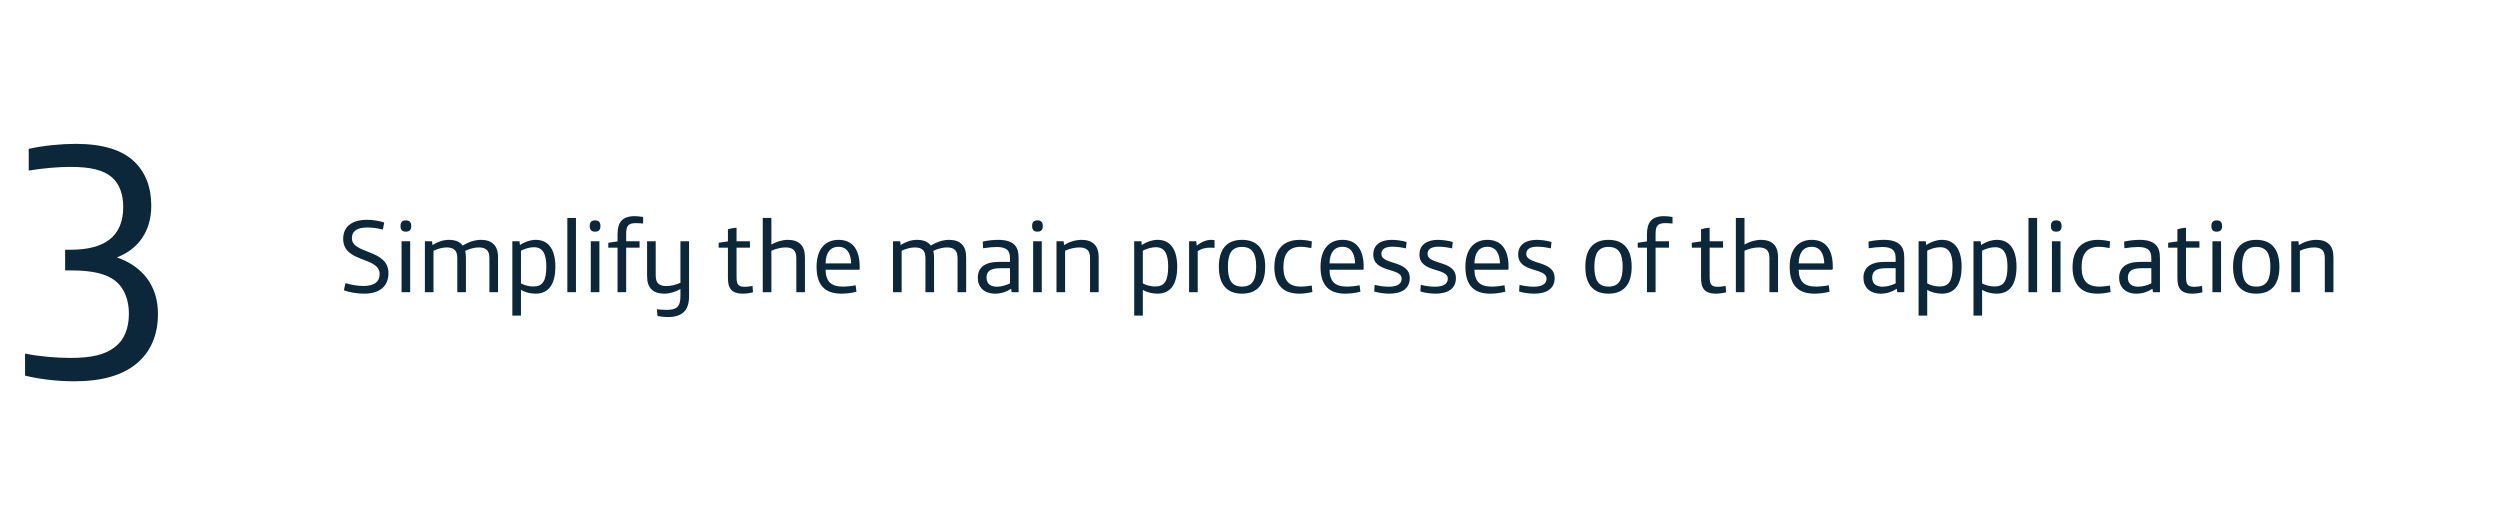 <svg xmlns="http://www.w3.org/2000/svg" width="385" height="78" viewBox="0 0 385 78" fill="none"><path d="M56.064 45.224C55.056 45.224 53.792 45.032 52.96 44.696L53.2 43.608C54.032 43.848 55.056 44.04 55.936 44.04C56.832 44.04 57.44 43.88 57.872 43.544C58.256 43.24 58.464 42.808 58.464 42.216C58.464 39.464 52.848 40.536 52.848 36.776C52.848 34.84 54.304 33.848 56.48 33.848C57.424 33.848 58.416 34.008 59.168 34.264L58.96 35.352C58.16 35.144 57.312 35.032 56.592 35.032C55.104 35.032 54.192 35.512 54.192 36.68C54.192 39.176 59.824 38.328 59.824 42.072C59.824 43.032 59.504 43.784 58.96 44.296C58.304 44.92 57.328 45.224 56.064 45.224ZM62.464 35.672C61.983 35.672 61.679 35.432 61.679 34.824V34.792C61.679 34.184 61.983 33.944 62.464 33.944H62.544C63.023 33.944 63.328 34.184 63.328 34.792V34.824C63.328 35.432 63.023 35.672 62.544 35.672H62.464ZM61.84 45V37.16H63.167V45H61.84ZM65.433 45V37.16H66.537L66.6 37.736C67.416 37.224 68.264 36.936 69.129 36.936C70.121 36.936 70.808 37.224 71.257 37.816C72.233 37.224 73.192 36.936 74.073 36.936C74.921 36.936 75.593 37.16 76.04 37.624C76.472 38.056 76.697 38.696 76.697 39.672V45H75.368V39.832C75.368 39.16 75.257 38.776 74.984 38.504C74.713 38.232 74.296 38.104 73.752 38.104C73.112 38.104 72.329 38.296 71.641 38.632C71.704 38.92 71.752 39.272 71.752 39.672V45H70.424V39.832C70.424 39.16 70.312 38.776 70.04 38.504C69.769 38.232 69.353 38.104 68.808 38.104C68.136 38.104 67.4 38.312 66.76 38.616V45H65.433ZM78.901 48.6V37.16H80.005L80.069 37.736C80.885 37.192 81.797 36.936 82.517 36.936C84.549 36.936 85.525 38.552 85.525 41.048C85.525 43.992 84.341 45.224 82.469 45.224C81.653 45.224 80.805 45 80.229 44.632V48.6H78.901ZM82.133 44.12C83.557 44.12 84.133 43.272 84.133 41.032C84.133 39.032 83.541 38.072 82.229 38.072C81.621 38.072 80.837 38.28 80.229 38.6V43.64C80.693 43.912 81.461 44.12 82.133 44.12ZM87.37 45V33.56H88.698V45H87.37ZM91.604 35.672C91.124 35.672 90.82 35.432 90.82 34.824V34.792C90.82 34.184 91.124 33.944 91.604 33.944H91.684C92.164 33.944 92.468 34.184 92.468 34.792V34.824C92.468 35.432 92.164 35.672 91.684 35.672H91.604ZM90.98 45V37.16H92.308V45H90.98ZM95.101 45V38.136H93.677V37.384L95.101 37.176V36.104C95.101 35.128 95.293 34.472 95.677 34.024C96.109 33.528 96.797 33.288 97.725 33.288C98.093 33.288 98.653 33.336 99.037 33.416V34.424C98.717 34.392 98.237 34.36 97.917 34.36C97.341 34.36 96.973 34.472 96.749 34.712C96.509 34.968 96.429 35.352 96.429 36.072V37.16H98.493V38.136H96.429V45H95.101ZM102.851 48.824C102.323 48.824 101.619 48.744 101.267 48.664L101.155 47.624C101.539 47.672 102.275 47.72 102.659 47.72C103.379 47.72 103.939 47.608 104.291 47.288C104.627 46.968 104.787 46.472 104.787 45.592V44.52C104.003 44.968 103.123 45.224 102.275 45.224C101.427 45.224 100.755 45 100.307 44.536C99.874 44.104 99.65 43.464 99.65 42.488V37.16H100.979V42.328C100.979 43 101.091 43.384 101.363 43.656C101.635 43.928 102.051 44.056 102.627 44.056C103.331 44.056 104.147 43.848 104.787 43.544V37.16H106.115V45.608C106.115 46.664 105.891 47.432 105.395 47.96C104.867 48.536 104.035 48.824 102.851 48.824ZM114.34 45.224C113.572 45.224 112.948 45.016 112.596 44.616C112.212 44.168 112.1 43.64 112.1 42.664V38.136H110.676V37.384L112.1 37.176V35.32C112.484 35.192 113.012 35.08 113.428 35.08V37.16H115.492V38.136H113.428V42.488C113.428 43.24 113.476 43.624 113.7 43.864C113.876 44.056 114.148 44.168 114.708 44.168C114.98 44.168 115.508 44.12 115.892 44.04L115.956 45.016C115.54 45.128 114.916 45.224 114.34 45.224ZM117.464 45V33.56H118.792V37.656C119.576 37.224 120.472 36.936 121.336 36.936C122.184 36.936 122.856 37.16 123.304 37.624C123.736 38.056 123.96 38.696 123.96 39.672V45H122.632V39.832C122.632 39.16 122.52 38.776 122.248 38.504C121.976 38.232 121.56 38.104 120.984 38.104C120.28 38.104 119.432 38.312 118.792 38.616V45H117.464ZM129.575 45.224C128.359 45.224 127.415 44.92 126.775 44.28C126.071 43.576 125.751 42.504 125.751 41.096C125.751 38.296 127.143 36.936 129.143 36.936C131.335 36.936 132.391 38.488 132.391 41.064V41.368C132.391 41.496 132.327 41.544 132.199 41.544H127.143C127.143 42.408 127.367 43.112 127.831 43.544C128.247 43.928 128.839 44.136 129.831 44.136C130.391 44.136 131.159 44.056 131.767 43.928L131.895 44.92C131.223 45.112 130.295 45.224 129.575 45.224ZM127.143 40.568H131.079C131.031 39.064 130.455 38.008 129.143 38.008C127.815 38.008 127.159 38.984 127.143 40.568ZM137.526 45V37.16H138.63L138.694 37.736C139.51 37.224 140.358 36.936 141.222 36.936C142.214 36.936 142.902 37.224 143.35 37.816C144.326 37.224 145.286 36.936 146.166 36.936C147.014 36.936 147.686 37.16 148.134 37.624C148.566 38.056 148.79 38.696 148.79 39.672V45H147.462V39.832C147.462 39.16 147.35 38.776 147.078 38.504C146.806 38.232 146.39 38.104 145.846 38.104C145.206 38.104 144.422 38.296 143.734 38.632C143.798 38.92 143.846 39.272 143.846 39.672V45H142.518V39.832C142.518 39.16 142.406 38.776 142.134 38.504C141.862 38.232 141.446 38.104 140.902 38.104C140.23 38.104 139.494 38.312 138.854 38.616V45H137.526ZM153.251 45.224C152.403 45.224 151.683 44.968 151.203 44.472C150.819 44.072 150.579 43.512 150.579 42.776C150.579 42.04 150.835 41.464 151.251 41.08C151.843 40.536 152.771 40.328 153.907 40.328H155.539V39.832C155.539 39.192 155.427 38.792 155.139 38.504C154.803 38.184 154.291 38.04 153.507 38.04C152.915 38.04 152.163 38.104 151.395 38.232L151.347 37.208C152.083 37.032 152.979 36.936 153.731 36.936C154.899 36.936 155.683 37.192 156.179 37.656C156.675 38.136 156.867 38.76 156.867 39.784V45H155.795L155.715 44.472C155.027 44.92 154.195 45.224 153.251 45.224ZM153.539 44.152C154.179 44.152 154.963 43.928 155.539 43.64V41.304H154.099C153.283 41.304 152.723 41.416 152.355 41.704C152.083 41.928 151.923 42.264 151.923 42.744C151.923 43.688 152.515 44.152 153.539 44.152ZM159.729 35.672C159.249 35.672 158.945 35.432 158.945 34.824V34.792C158.945 34.184 159.249 33.944 159.729 33.944H159.809C160.289 33.944 160.593 34.184 160.593 34.792V34.824C160.593 35.432 160.289 35.672 159.809 35.672H159.729ZM159.105 45V37.16H160.433V45H159.105ZM162.698 45V37.16H163.802L163.866 37.736C164.682 37.24 165.658 36.936 166.57 36.936C167.418 36.936 168.09 37.16 168.538 37.624C168.97 38.056 169.194 38.696 169.194 39.672V45H167.866V39.832C167.866 39.16 167.754 38.776 167.482 38.504C167.21 38.232 166.794 38.104 166.218 38.104C165.514 38.104 164.666 38.312 164.026 38.616V45H162.698ZM174.667 48.6V37.16H175.771L175.835 37.736C176.651 37.192 177.563 36.936 178.283 36.936C180.315 36.936 181.291 38.552 181.291 41.048C181.291 43.992 180.107 45.224 178.235 45.224C177.419 45.224 176.571 45 175.995 44.632V48.6H174.667ZM177.899 44.12C179.323 44.12 179.899 43.272 179.899 41.032C179.899 39.032 179.307 38.072 177.995 38.072C177.387 38.072 176.603 38.28 175.995 38.6V43.64C176.459 43.912 177.227 44.12 177.899 44.12ZM183.12 45V37.16H184.224L184.304 37.832C185.056 37.208 185.84 36.936 186.528 36.936C186.672 36.936 186.864 36.952 187.04 36.984V38.168C186.864 38.152 186.576 38.136 186.352 38.136C185.664 38.136 185.008 38.312 184.448 38.664V45H183.12ZM191.272 45.224C188.84 45.224 187.704 43.688 187.704 41.08C187.704 38.472 188.84 36.936 191.272 36.936C193.704 36.936 194.84 38.472 194.84 41.08C194.84 43.688 193.704 45.224 191.272 45.224ZM191.272 44.136C192.872 44.136 193.448 43.08 193.448 41.08C193.448 39.08 192.872 38.024 191.272 38.024C189.672 38.024 189.096 39.08 189.096 41.08C189.096 43.08 189.672 44.136 191.272 44.136ZM200.139 45.224C198.859 45.224 197.931 44.904 197.291 44.248C196.635 43.576 196.251 42.552 196.251 41.176C196.251 39.8 196.603 38.728 197.275 38.008C197.947 37.288 198.955 36.936 200.155 36.936C200.763 36.936 201.483 37.032 202.027 37.176L201.947 38.2C201.451 38.104 200.811 38.008 200.315 38.008C198.475 38.008 197.643 39.08 197.643 41.16C197.643 42.152 197.867 42.904 198.299 43.4C198.747 43.912 199.419 44.136 200.379 44.136C200.907 44.136 201.611 44.056 202.011 43.976L202.107 44.968C201.595 45.112 200.715 45.224 200.139 45.224ZM207.184 45.224C205.968 45.224 205.024 44.92 204.384 44.28C203.68 43.576 203.36 42.504 203.36 41.096C203.36 38.296 204.752 36.936 206.752 36.936C208.944 36.936 210 38.488 210 41.064V41.368C210 41.496 209.936 41.544 209.808 41.544H204.752C204.752 42.408 204.976 43.112 205.44 43.544C205.856 43.928 206.448 44.136 207.44 44.136C208 44.136 208.768 44.056 209.376 43.928L209.504 44.92C208.832 45.112 207.904 45.224 207.184 45.224ZM204.752 40.568H208.688C208.64 39.064 208.064 38.008 206.752 38.008C205.424 38.008 204.768 38.984 204.752 40.568ZM213.934 45.224C213.182 45.224 212.222 45.08 211.63 44.888L211.694 43.864C212.334 44.04 213.198 44.152 213.886 44.152C215.166 44.152 215.854 43.72 215.854 42.92C215.854 41.16 211.486 42.072 211.486 39.192C211.486 37.672 212.67 36.936 214.334 36.936C215.118 36.936 215.998 37.08 216.622 37.272L216.51 38.248C215.806 38.088 215.086 37.992 214.446 37.992C213.326 37.992 212.734 38.36 212.734 39.096C212.734 40.856 217.102 40.024 217.102 42.824C217.102 44.488 215.822 45.224 213.934 45.224ZM221.043 45.224C220.291 45.224 219.331 45.08 218.739 44.888L218.803 43.864C219.443 44.04 220.307 44.152 220.995 44.152C222.275 44.152 222.963 43.72 222.963 42.92C222.963 41.16 218.595 42.072 218.595 39.192C218.595 37.672 219.779 36.936 221.443 36.936C222.227 36.936 223.107 37.08 223.731 37.272L223.619 38.248C222.915 38.088 222.195 37.992 221.555 37.992C220.435 37.992 219.843 38.36 219.843 39.096C219.843 40.856 224.211 40.024 224.211 42.824C224.211 44.488 222.931 45.224 221.043 45.224ZM229.497 45.224C228.281 45.224 227.337 44.92 226.697 44.28C225.993 43.576 225.673 42.504 225.673 41.096C225.673 38.296 227.065 36.936 229.065 36.936C231.257 36.936 232.313 38.488 232.313 41.064V41.368C232.313 41.496 232.249 41.544 232.121 41.544H227.065C227.065 42.408 227.289 43.112 227.753 43.544C228.169 43.928 228.761 44.136 229.753 44.136C230.313 44.136 231.081 44.056 231.689 43.928L231.817 44.92C231.145 45.112 230.217 45.224 229.497 45.224ZM227.065 40.568H231.001C230.953 39.064 230.377 38.008 229.065 38.008C227.737 38.008 227.081 38.984 227.065 40.568ZM236.247 45.224C235.495 45.224 234.535 45.08 233.943 44.888L234.007 43.864C234.647 44.04 235.511 44.152 236.199 44.152C237.479 44.152 238.167 43.72 238.167 42.92C238.167 41.16 233.799 42.072 233.799 39.192C233.799 37.672 234.983 36.936 236.647 36.936C237.431 36.936 238.311 37.08 238.935 37.272L238.823 38.248C238.119 38.088 237.399 37.992 236.759 37.992C235.639 37.992 235.047 38.36 235.047 39.096C235.047 40.856 239.415 40.024 239.415 42.824C239.415 44.488 238.135 45.224 236.247 45.224ZM247.71 45.224C245.278 45.224 244.142 43.688 244.142 41.08C244.142 38.472 245.278 36.936 247.71 36.936C250.142 36.936 251.278 38.472 251.278 41.08C251.278 43.688 250.142 45.224 247.71 45.224ZM247.71 44.136C249.31 44.136 249.886 43.08 249.886 41.08C249.886 39.08 249.31 38.024 247.71 38.024C246.11 38.024 245.534 39.08 245.534 41.08C245.534 43.08 246.11 44.136 247.71 44.136ZM253.632 45V38.136H252.208V37.384L253.632 37.176V36.104C253.632 35.128 253.824 34.472 254.208 34.024C254.64 33.528 255.328 33.288 256.256 33.288C256.624 33.288 257.184 33.336 257.568 33.416V34.424C257.248 34.392 256.768 34.36 256.448 34.36C255.872 34.36 255.504 34.472 255.28 34.712C255.04 34.968 254.96 35.352 254.96 36.072V37.16H257.024V38.136H254.96V45H253.632ZM264.199 45.224C263.431 45.224 262.807 45.016 262.455 44.616C262.071 44.168 261.959 43.64 261.959 42.664V38.136H260.535V37.384L261.959 37.176V35.32C262.343 35.192 262.871 35.08 263.287 35.08V37.16H265.351V38.136H263.287V42.488C263.287 43.24 263.335 43.624 263.559 43.864C263.735 44.056 264.007 44.168 264.567 44.168C264.839 44.168 265.367 44.12 265.751 44.04L265.815 45.016C265.399 45.128 264.775 45.224 264.199 45.224ZM267.323 45V33.56H268.651V37.656C269.435 37.224 270.331 36.936 271.195 36.936C272.043 36.936 272.715 37.16 273.163 37.624C273.595 38.056 273.819 38.696 273.819 39.672V45H272.491V39.832C272.491 39.16 272.379 38.776 272.107 38.504C271.835 38.232 271.419 38.104 270.843 38.104C270.139 38.104 269.291 38.312 268.651 38.616V45H267.323ZM279.434 45.224C278.218 45.224 277.274 44.92 276.634 44.28C275.93 43.576 275.61 42.504 275.61 41.096C275.61 38.296 277.002 36.936 279.002 36.936C281.194 36.936 282.25 38.488 282.25 41.064V41.368C282.25 41.496 282.186 41.544 282.058 41.544H277.002C277.002 42.408 277.226 43.112 277.69 43.544C278.106 43.928 278.698 44.136 279.69 44.136C280.25 44.136 281.018 44.056 281.626 43.928L281.754 44.92C281.082 45.112 280.154 45.224 279.434 45.224ZM277.002 40.568H280.938C280.89 39.064 280.314 38.008 279.002 38.008C277.674 38.008 277.018 38.984 277.002 40.568ZM289.642 45.224C288.794 45.224 288.074 44.968 287.594 44.472C287.21 44.072 286.97 43.512 286.97 42.776C286.97 42.04 287.226 41.464 287.642 41.08C288.234 40.536 289.162 40.328 290.298 40.328H291.93V39.832C291.93 39.192 291.818 38.792 291.53 38.504C291.194 38.184 290.682 38.04 289.898 38.04C289.306 38.04 288.554 38.104 287.786 38.232L287.738 37.208C288.474 37.032 289.37 36.936 290.122 36.936C291.29 36.936 292.074 37.192 292.57 37.656C293.066 38.136 293.258 38.76 293.258 39.784V45H292.186L292.106 44.472C291.418 44.92 290.586 45.224 289.642 45.224ZM289.93 44.152C290.57 44.152 291.354 43.928 291.93 43.64V41.304H290.49C289.674 41.304 289.114 41.416 288.746 41.704C288.474 41.928 288.314 42.264 288.314 42.744C288.314 43.688 288.906 44.152 289.93 44.152ZM295.464 48.6V37.16H296.568L296.632 37.736C297.448 37.192 298.36 36.936 299.08 36.936C301.112 36.936 302.088 38.552 302.088 41.048C302.088 43.992 300.904 45.224 299.032 45.224C298.216 45.224 297.368 45 296.792 44.632V48.6H295.464ZM298.696 44.12C300.12 44.12 300.696 43.272 300.696 41.032C300.696 39.032 300.104 38.072 298.792 38.072C298.184 38.072 297.4 38.28 296.792 38.6V43.64C297.256 43.912 298.024 44.12 298.696 44.12ZM303.917 48.6V37.16H305.021L305.085 37.736C305.901 37.192 306.813 36.936 307.533 36.936C309.565 36.936 310.541 38.552 310.541 41.048C310.541 43.992 309.357 45.224 307.485 45.224C306.669 45.224 305.821 45 305.245 44.632V48.6H303.917ZM307.149 44.12C308.573 44.12 309.149 43.272 309.149 41.032C309.149 39.032 308.557 38.072 307.245 38.072C306.637 38.072 305.853 38.28 305.245 38.6V43.64C305.709 43.912 306.477 44.12 307.149 44.12ZM312.386 45V33.56H313.714V45H312.386ZM316.62 35.672C316.14 35.672 315.836 35.432 315.836 34.824V34.792C315.836 34.184 316.14 33.944 316.62 33.944H316.7C317.18 33.944 317.484 34.184 317.484 34.792V34.824C317.484 35.432 317.18 35.672 316.7 35.672H316.62ZM315.996 45V37.16H317.324V45H315.996ZM323.061 45.224C321.781 45.224 320.853 44.904 320.213 44.248C319.557 43.576 319.173 42.552 319.173 41.176C319.173 39.8 319.525 38.728 320.197 38.008C320.869 37.288 321.877 36.936 323.077 36.936C323.685 36.936 324.405 37.032 324.949 37.176L324.869 38.2C324.373 38.104 323.733 38.008 323.237 38.008C321.397 38.008 320.565 39.08 320.565 41.16C320.565 42.152 320.789 42.904 321.221 43.4C321.669 43.912 322.341 44.136 323.301 44.136C323.829 44.136 324.533 44.056 324.933 43.976L325.029 44.968C324.517 45.112 323.637 45.224 323.061 45.224ZM329.017 45.224C328.169 45.224 327.449 44.968 326.969 44.472C326.585 44.072 326.345 43.512 326.345 42.776C326.345 42.04 326.601 41.464 327.017 41.08C327.609 40.536 328.537 40.328 329.673 40.328H331.305V39.832C331.305 39.192 331.193 38.792 330.905 38.504C330.569 38.184 330.057 38.04 329.273 38.04C328.681 38.04 327.929 38.104 327.161 38.232L327.113 37.208C327.849 37.032 328.745 36.936 329.497 36.936C330.665 36.936 331.449 37.192 331.945 37.656C332.441 38.136 332.633 38.76 332.633 39.784V45H331.561L331.481 44.472C330.793 44.92 329.961 45.224 329.017 45.224ZM329.305 44.152C329.945 44.152 330.729 43.928 331.305 43.64V41.304H329.865C329.049 41.304 328.489 41.416 328.121 41.704C327.849 41.928 327.689 42.264 327.689 42.744C327.689 43.688 328.281 44.152 329.305 44.152ZM337.559 45.224C336.791 45.224 336.167 45.016 335.815 44.616C335.431 44.168 335.319 43.64 335.319 42.664V38.136H333.895V37.384L335.319 37.176V35.32C335.703 35.192 336.231 35.08 336.647 35.08V37.16H338.711V38.136H336.647V42.488C336.647 43.24 336.695 43.624 336.919 43.864C337.095 44.056 337.367 44.168 337.927 44.168C338.199 44.168 338.727 44.12 339.111 44.04L339.175 45.016C338.759 45.128 338.135 45.224 337.559 45.224ZM341.339 35.672C340.859 35.672 340.555 35.432 340.555 34.824V34.792C340.555 34.184 340.859 33.944 341.339 33.944H341.419C341.899 33.944 342.203 34.184 342.203 34.792V34.824C342.203 35.432 341.899 35.672 341.419 35.672H341.339ZM340.715 45V37.16H342.043V45H340.715ZM347.46 45.224C345.028 45.224 343.892 43.688 343.892 41.08C343.892 38.472 345.028 36.936 347.46 36.936C349.892 36.936 351.028 38.472 351.028 41.08C351.028 43.688 349.892 45.224 347.46 45.224ZM347.46 44.136C349.06 44.136 349.636 43.08 349.636 41.08C349.636 39.08 349.06 38.024 347.46 38.024C345.86 38.024 345.284 39.08 345.284 41.08C345.284 43.08 345.86 44.136 347.46 44.136ZM352.854 45V37.16H353.958L354.022 37.736C354.838 37.24 355.814 36.936 356.726 36.936C357.574 36.936 358.246 37.16 358.694 37.624C359.126 38.056 359.35 38.696 359.35 39.672V45H358.022V39.832C358.022 39.16 357.91 38.776 357.638 38.504C357.366 38.232 356.95 38.104 356.374 38.104C355.67 38.104 354.822 38.312 354.182 38.616V45H352.854Z" fill="#0B2739"></path><path d="M11.417 58.72C8.743 58.72 5.914 58.36 3.857 57.846V54.451C5.811 54.863 8.589 55.12 10.851 55.12C14.143 55.12 16.149 54.606 17.589 53.526C19.131 52.394 19.851 50.594 19.851 48.28C19.851 46.377 19.234 44.629 18.103 43.549C16.611 42.16 14.297 41.646 10.954 41.646H10.029V38.457H10.903C15.994 38.457 18.977 36.503 18.977 31.874C18.977 29.869 18.36 28.274 17.229 27.297C15.891 26.166 13.937 25.703 10.851 25.703C8.897 25.703 6.583 25.909 4.423 26.269V22.926C6.686 22.411 9.463 22.154 11.674 22.154C15.789 22.154 18.823 23.08 20.726 24.931C22.371 26.526 23.297 28.789 23.297 31.669C23.297 35.834 21.086 38.457 18 39.64C21.857 40.977 24.326 43.909 24.326 48.331C24.326 51.674 23.143 54.246 21.034 55.994C18.823 57.794 15.737 58.72 11.417 58.72Z" fill="#0B2739"></path></svg>